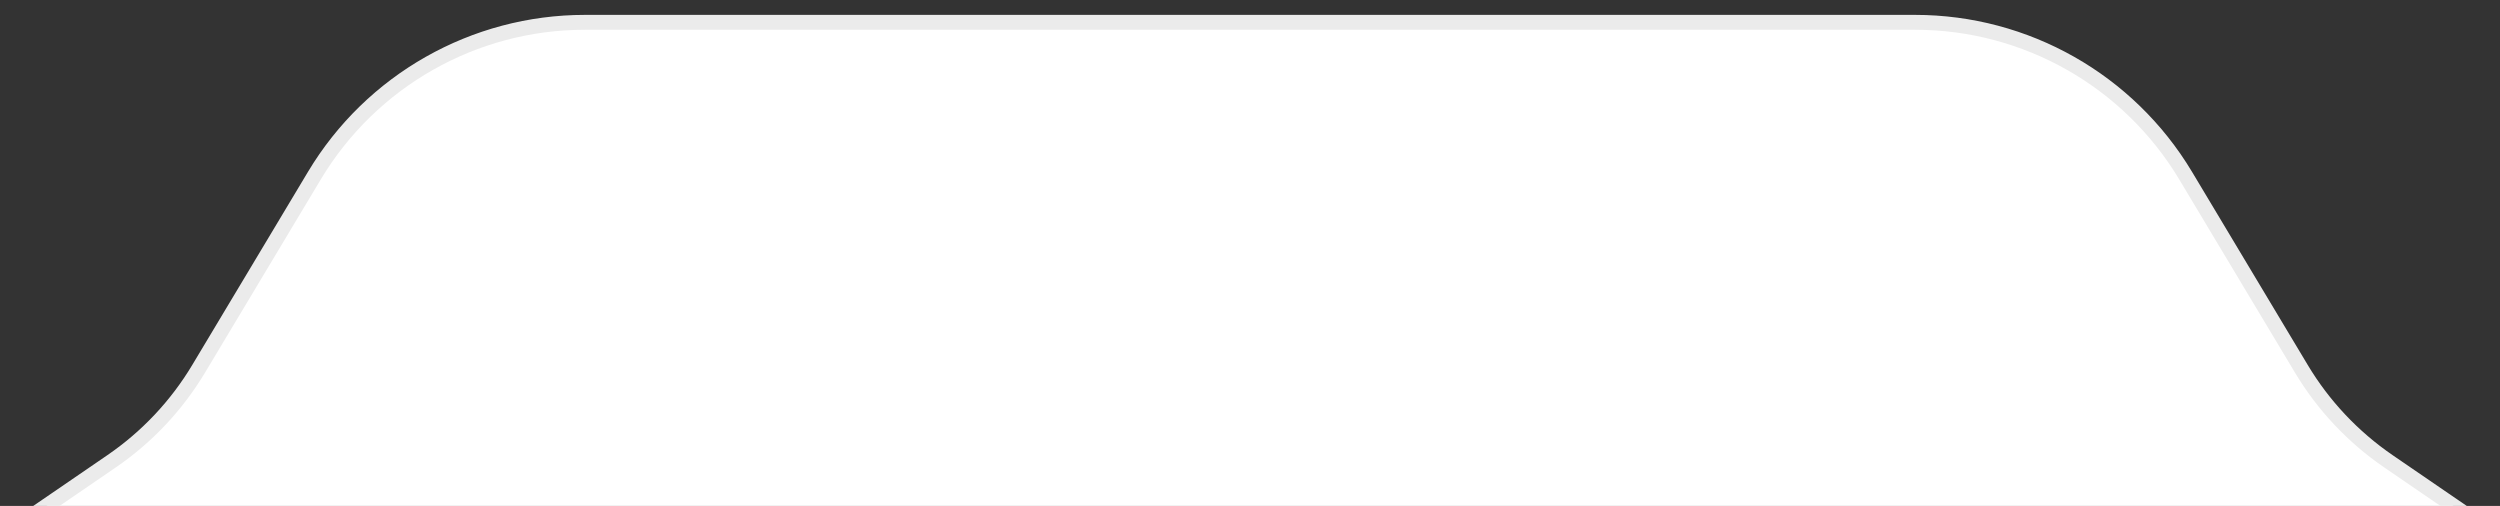 <svg width="84" height="17" viewBox="0 0 84 17" fill="none" xmlns="http://www.w3.org/2000/svg">
<rect x="0" y="0" width="84" height="17" fill="#333333" stroke="none"/>
<path d="M82 17.25H82.808L82.141 16.794L80.249 15.498C79.062 14.685 78.065 13.626 77.326 12.392L75.025 8.552L73.437 5.901C71.522 2.706 68.071 0.75 64.346 0.75H19.654C15.929 0.75 12.477 2.706 10.563 5.901L8.975 8.552L6.674 12.392C5.935 13.626 4.938 14.685 3.751 15.498L1.859 16.794L1.192 17.25H2H82Z" fill="white" stroke="#EBEBEB" stroke-width="0.5"/>
</svg>
